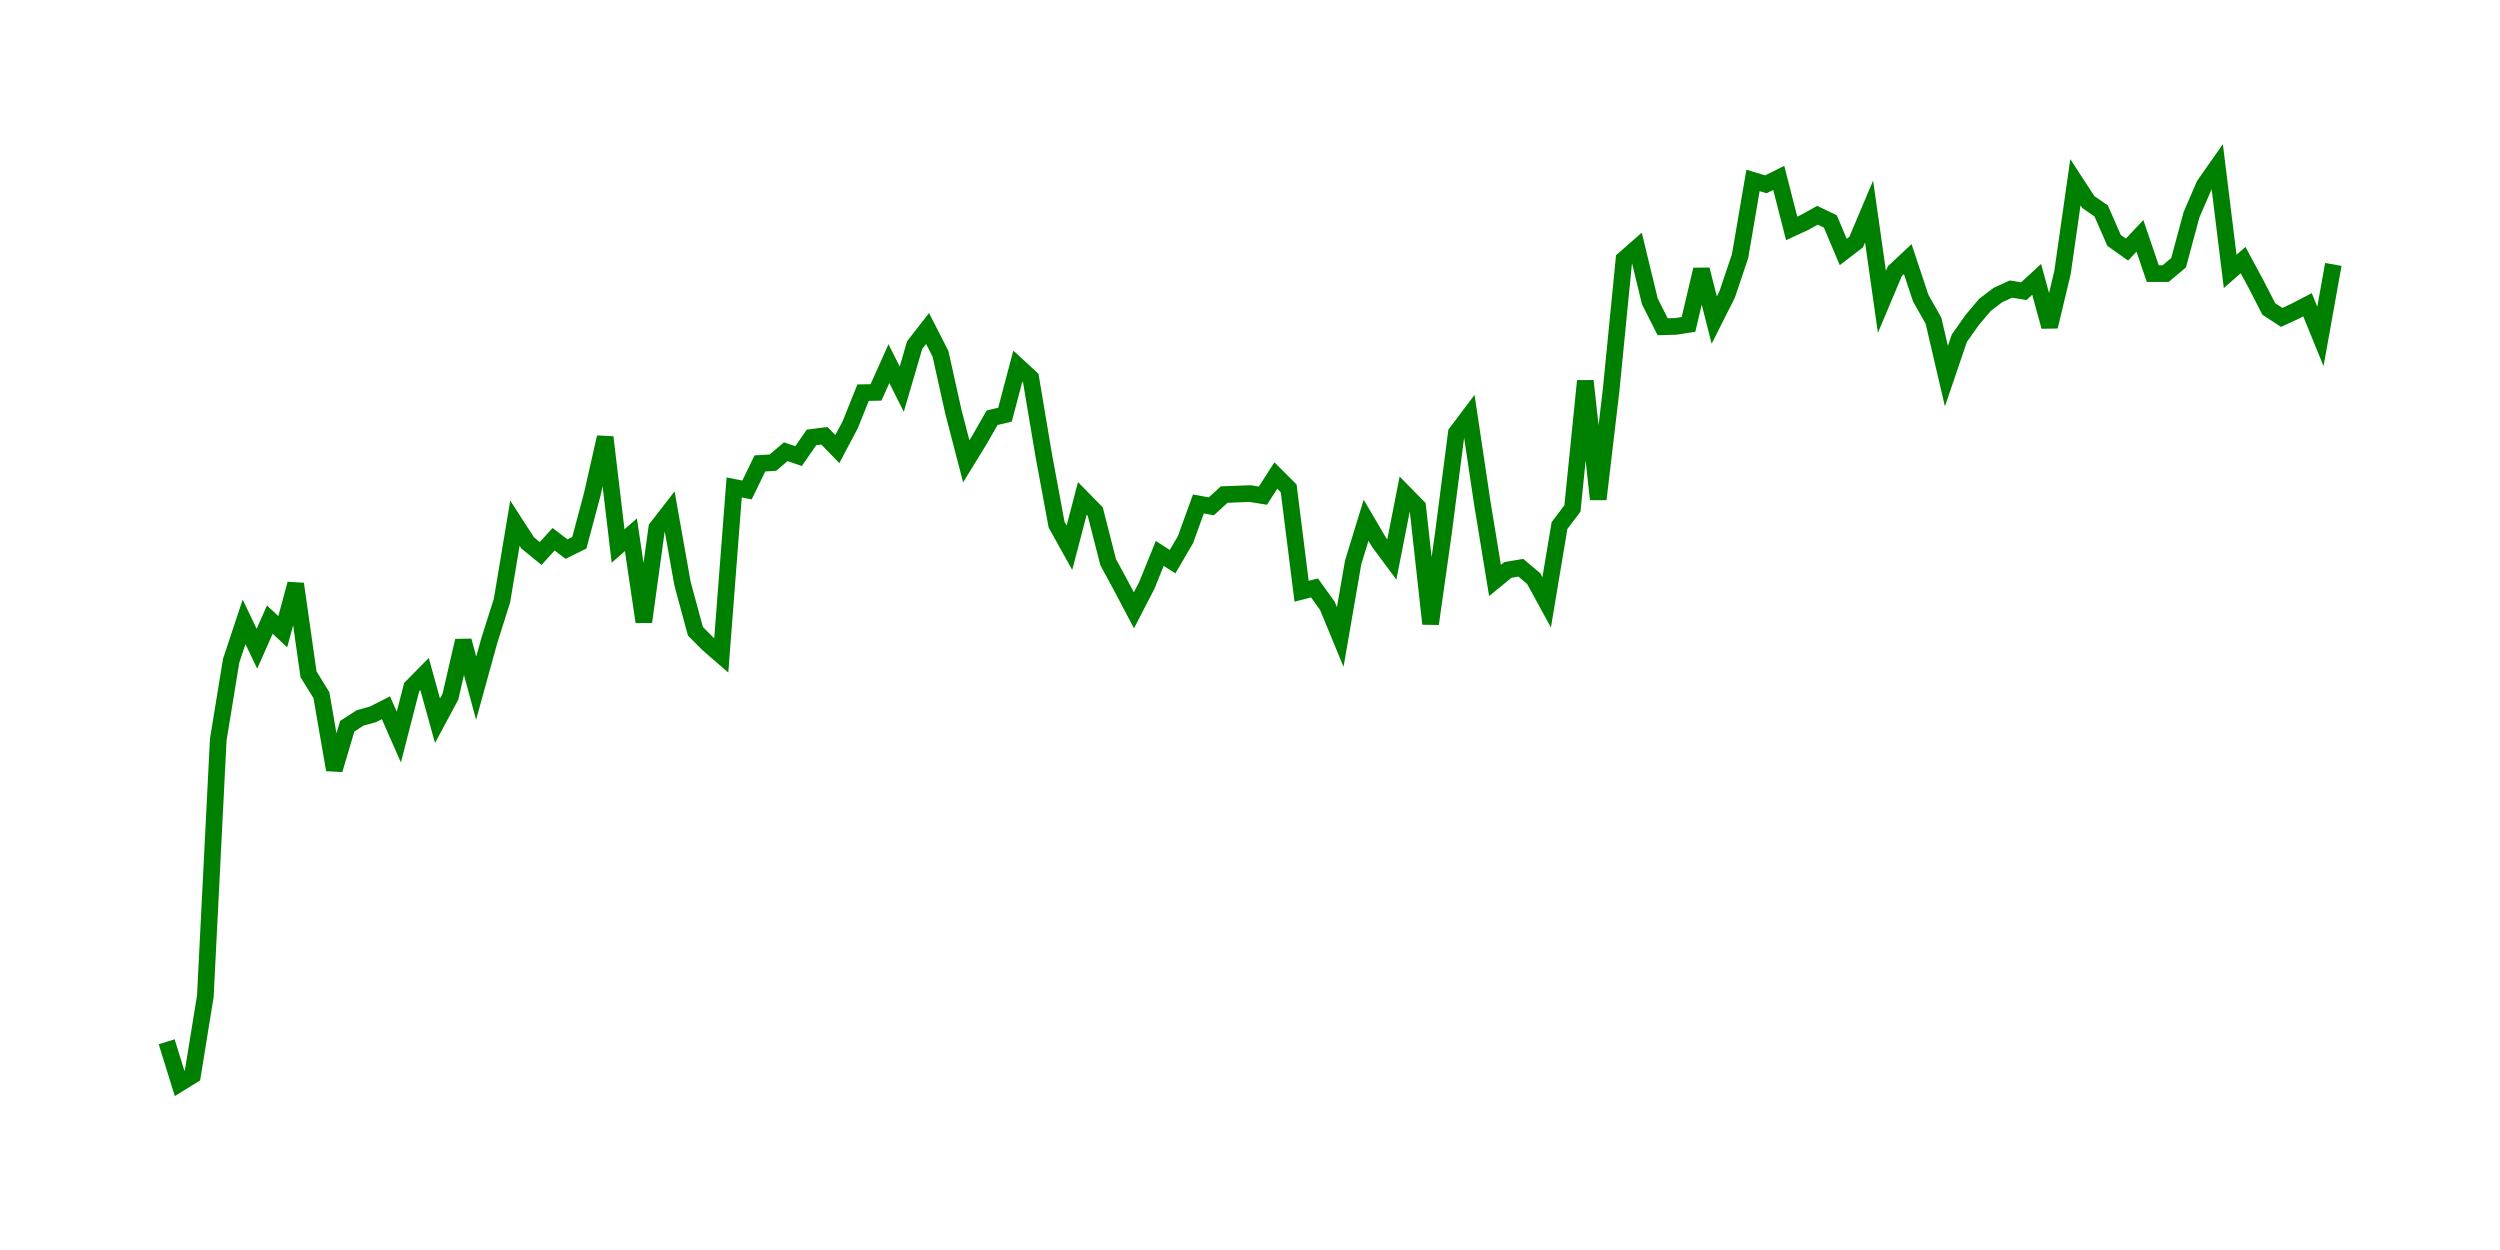 <svg width="300.0" height="150.0" xmlns="http://www.w3.org/2000/svg">
<polyline fill="none" stroke="green" stroke-width="2" points="20.00,125.01 21.55,130.00 23.10,129.04 24.64,119.55 26.19,88.76 27.74,79.28 29.29,74.62 30.83,77.85 32.38,74.35 33.93,75.81 35.48,70.07 37.02,80.91 38.57,83.42 40.12,92.37 41.67,87.15 43.21,86.15 44.76,85.72 46.31,84.93 47.86,88.45 49.40,82.46 50.95,80.89 52.50,86.49 54.05,83.60 55.60,76.89 57.14,82.58 58.69,76.96 60.24,72.06 61.79,62.78 63.33,65.16 64.88,66.42 66.43,64.71 67.98,65.89 69.52,65.13 71.07,59.32 72.62,52.47 74.17,65.52 75.71,64.17 77.26,74.62 78.81,63.36 80.36,61.36 81.90,70.03 83.45,75.75 85.00,77.31 86.55,78.65 88.10,58.49 89.64,58.80 91.19,55.61 92.74,55.52 94.29,54.21 95.83,54.73 97.38,52.49 98.93,52.29 100.48,53.89 102.02,50.98 103.57,47.12 105.12,47.09 106.67,43.64 108.21,46.70 109.76,41.41 111.31,39.42 112.86,42.46 114.40,49.39 115.95,55.36 117.50,52.84 119.05,50.13 120.60,49.76 122.14,43.93 123.69,45.36 125.24,54.59 126.79,62.96 128.33,65.73 129.88,59.81 131.43,61.39 132.98,67.46 134.52,70.30 136.07,73.24 137.62,70.24 139.17,66.41 140.71,67.40 142.26,64.75 143.81,60.47 145.36,60.76 146.90,59.35 148.45,59.29 150.00,59.23 151.55,59.48 153.10,57.06 154.64,58.60 156.19,70.95 157.74,70.55 159.29,72.71 160.83,76.44 162.38,67.48 163.93,62.43 165.48,65.07 167.02,67.14 168.57,59.24 170.12,60.82 171.67,74.86 173.21,63.97 174.76,51.95 176.31,49.89 177.86,60.26 179.40,69.66 180.95,68.39 182.50,68.13 184.05,69.44 185.60,72.28 187.14,63.07 188.69,61.02 190.24,45.71 191.79,59.91 193.33,46.85 194.88,31.12 196.43,29.76 197.98,36.16 199.52,39.21 201.07,39.17 202.62,38.93 204.17,32.35 205.71,38.41 207.26,35.33 208.81,30.73 210.36,21.65 211.90,22.12 213.45,21.35 215.00,27.41 216.55,26.69 218.10,25.83 219.64,26.57 221.19,30.24 222.74,29.05 224.29,25.38 225.83,36.22 227.38,32.54 228.93,31.09 230.48,35.76 232.02,38.49 233.57,45.14 235.12,40.59 236.67,38.39 238.21,36.57 239.76,35.40 241.31,34.69 242.86,34.94 244.40,33.52 245.95,39.19 247.50,32.71 249.05,21.87 250.60,24.25 252.14,25.31 253.69,28.85 255.24,29.95 256.79,28.30 258.33,32.83 259.88,32.83 261.43,31.53 262.98,25.77 264.52,22.21 266.07,20.00 267.62,32.57 269.17,31.21 270.71,34.07 272.26,37.08 273.81,38.09 275.36,37.37 276.90,36.57 278.45,40.37 280.00,31.73 " />
</svg>